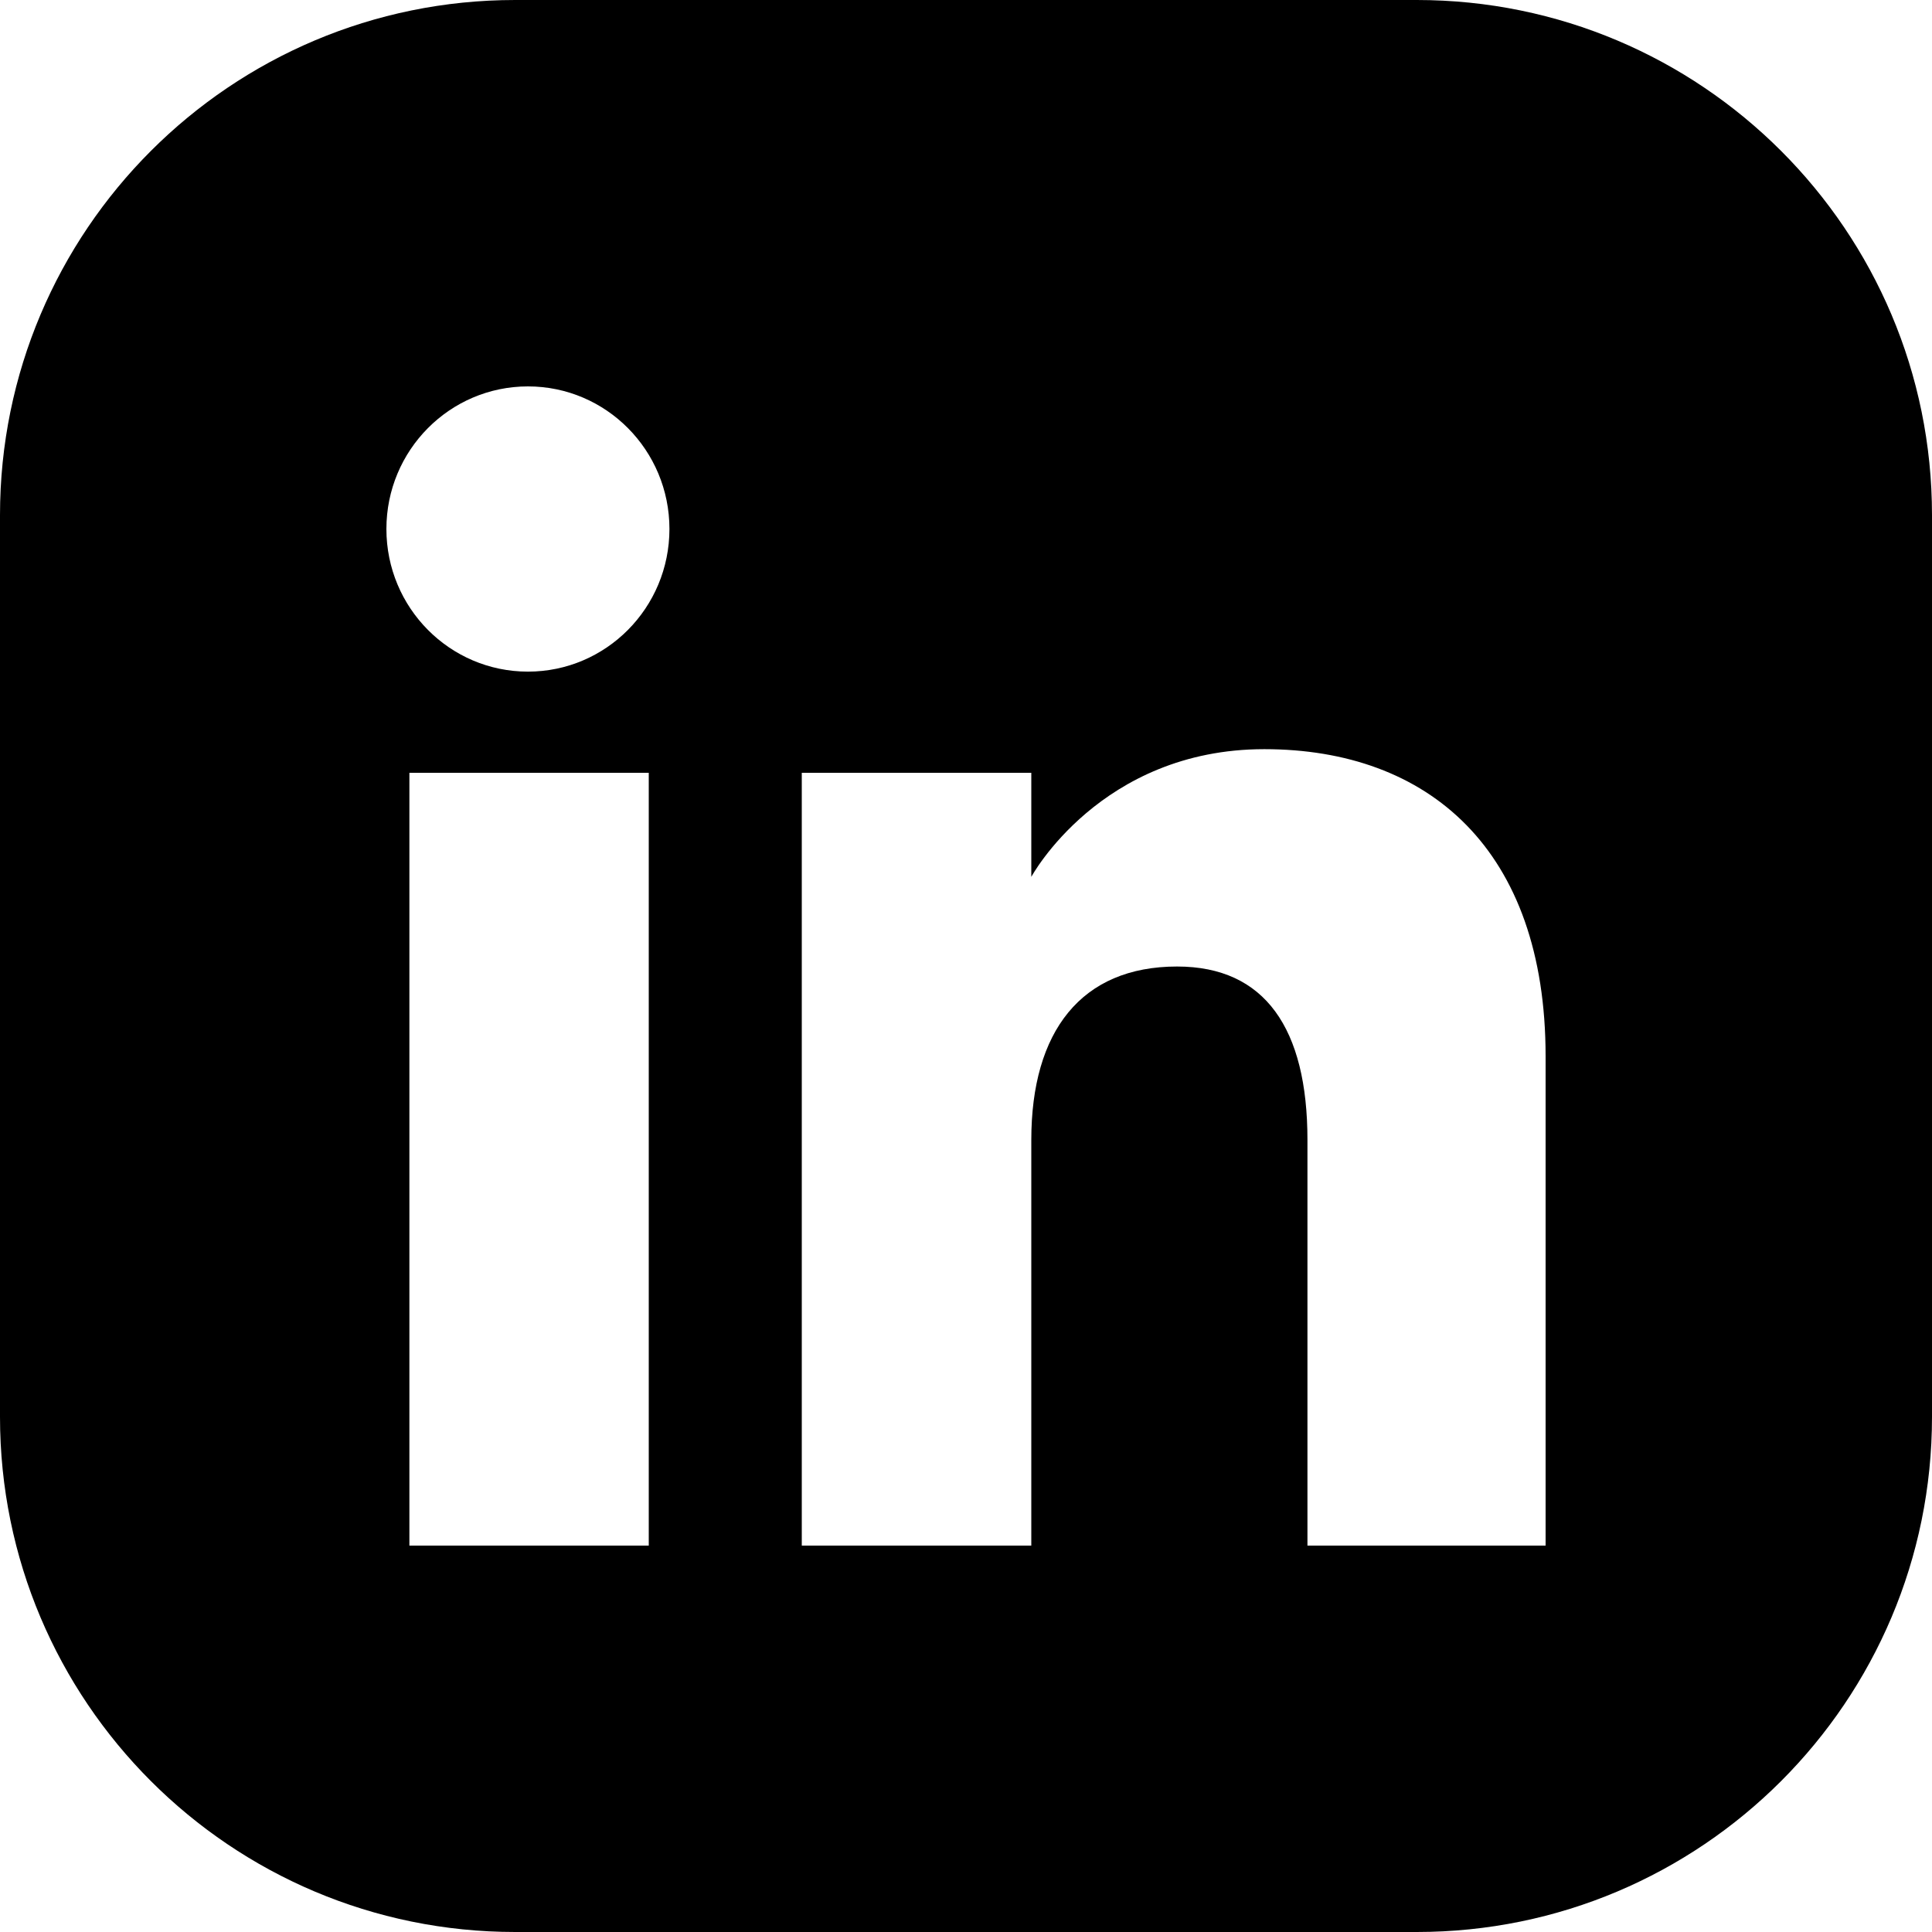<svg width="30" height="30" viewBox="0 0 30 30" fill="none" xmlns="http://www.w3.org/2000/svg">
<path fill-rule="evenodd" clip-rule="evenodd" d="M8 0C3.582 0 0 3.582 0 8V22C0 26.418 3.582 30 8 30H22C26.418 30 30 26.418 30 22V8C30 3.582 26.418 0 22 0H8ZM20.302 24H24V16.402C24 13.188 22.178 11.633 19.632 11.633C17.086 11.633 16.014 13.616 16.014 13.616V12H12.45V24H16.014V17.701C16.014 16.013 16.791 15.008 18.278 15.008C19.645 15.008 20.302 15.974 20.302 17.701V24ZM6 8.214C6 9.437 6.984 10.429 8.198 10.429C9.412 10.429 10.395 9.437 10.395 8.214C10.395 6.992 9.412 6 8.198 6C6.984 6 6 6.992 6 8.214ZM10.074 24H6.357V12H10.074V24Z" fill="black"/>
</svg>
